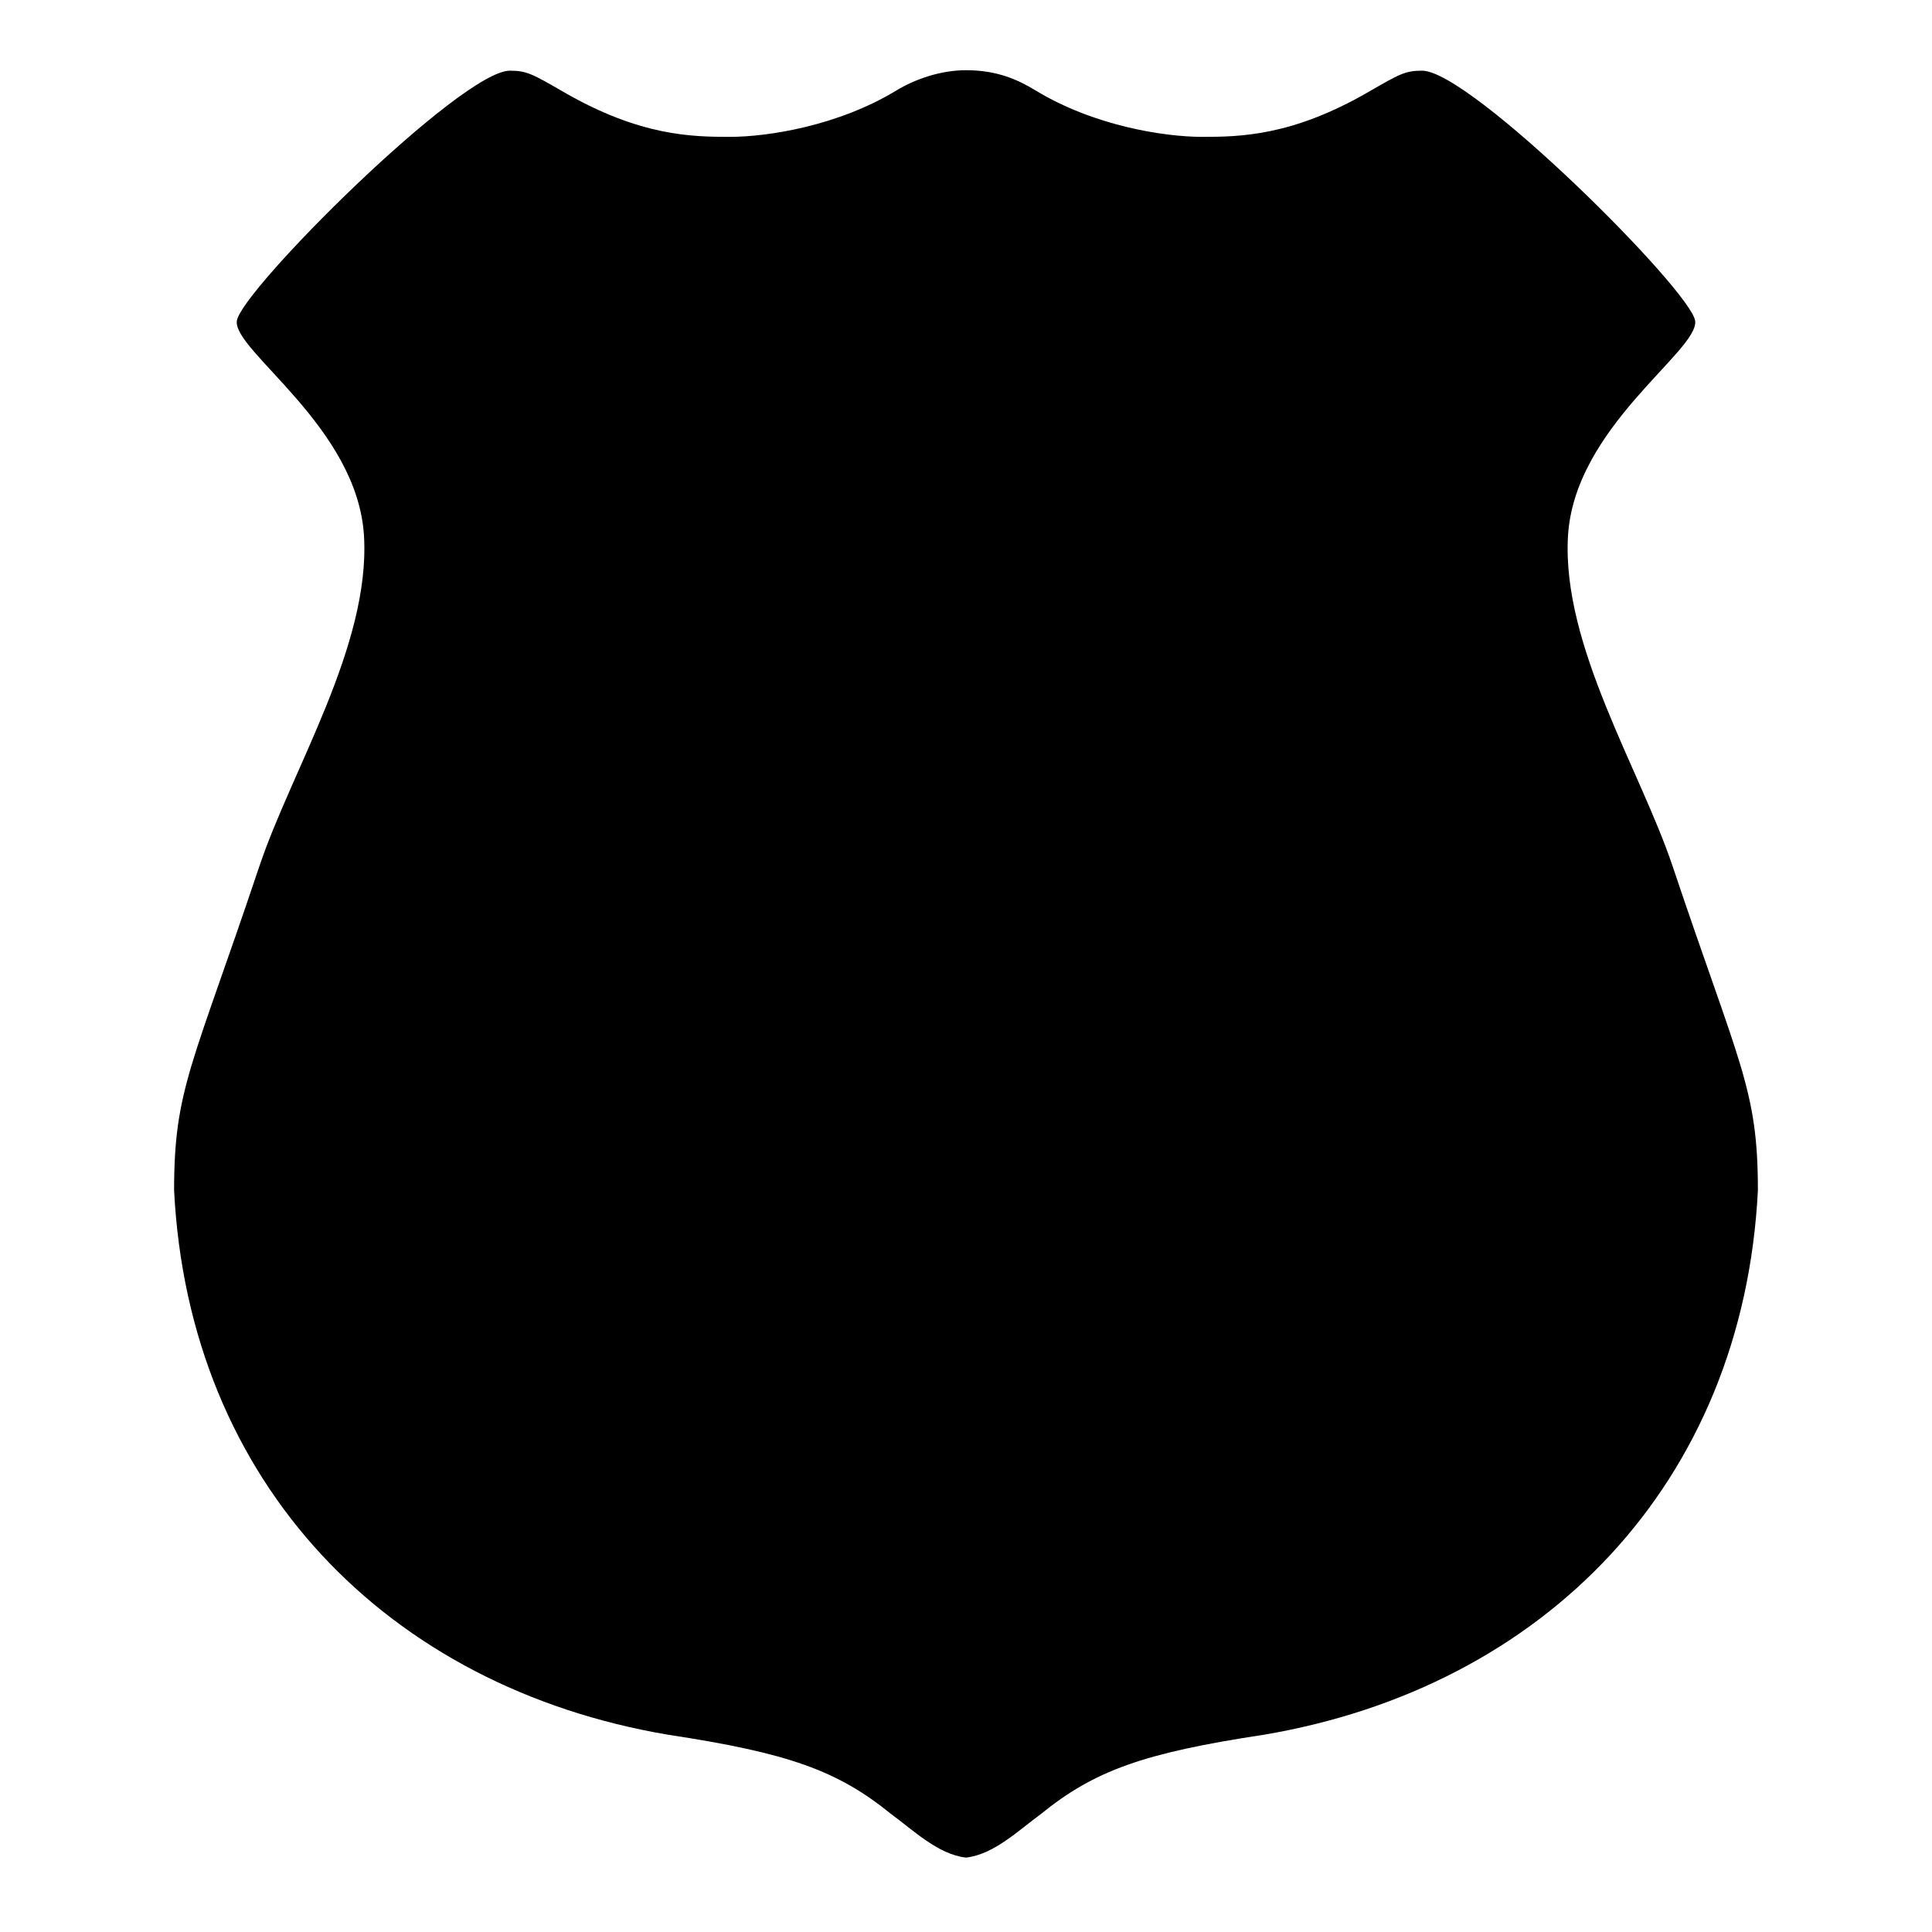 <?xml version="1.0" encoding="utf-8"?>
<!-- Generator: www.svgicons.com -->
<svg xmlns="http://www.w3.org/2000/svg" width="800" height="800" viewBox="0 0 512 512">
<path fill="currentColor" d="M237.591 23.95c-15.487 9.433-34.17 12.319-44.167 12.319c-10.004 0-23.8-.195-43.95-11.83c-8.355-4.823-9.862-5.708-14.347-5.708c-12.913 0-71.396 58.376-72.363 66.334s32.12 28.164 33.712 57.151s-19.183 61.807-27.756 87.397c-17.765 52.95-22.581 58.95-22.581 85.86c3.916 77.651 56.61 131.685 130.916 144.25c31.846 4.83 44.873 9.464 59.112 21.023c5.935 4.35 12.478 10.69 19.744 11.52v.028q.045-.006.089-.014c.03.003.06.011.089.014v-.028c7.266-.83 13.809-7.17 19.744-11.52c14.239-11.56 27.266-16.193 59.112-21.024c74.307-12.564 127-66.598 130.916-144.25c0-26.91-4.816-32.909-22.581-85.859c-8.573-25.59-29.348-58.41-27.756-87.397s34.679-49.192 33.712-57.15c-.967-7.959-59.45-66.335-72.363-66.335c-4.485 0-5.992.885-14.347 5.709c-20.15 11.634-33.946 11.829-43.95 11.829c-9.997 0-28.68-2.886-44.167-12.319c-4.53-2.745-10.031-5.344-18.409-5.344c-6.601 0-13.347 2.294-18.409 5.344"/>
</svg>